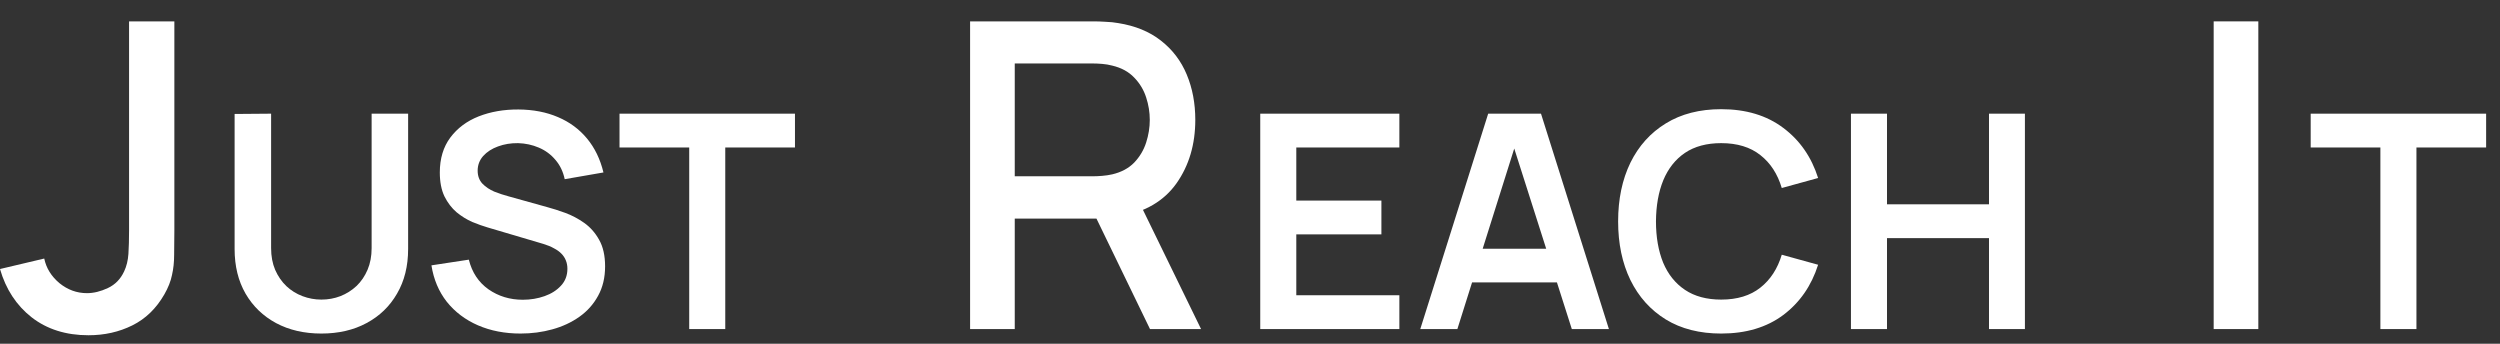 <svg width="160" height="22" viewBox="0 0 160 22" fill="none" xmlns="http://www.w3.org/2000/svg">
<rect x="0" y="0" width="160" height="22" fill="#333333" stroke="none"/>
<path d="M5.662 21.456C4.221 21.456 3.009 21.073 2.024 20.308C1.048 19.542 0.374 18.512 0 17.217L2.831 16.547C2.958 17.158 3.282 17.682 3.802 18.12C4.33 18.548 4.919 18.762 5.566 18.762C5.994 18.762 6.441 18.653 6.906 18.434C7.371 18.215 7.717 17.86 7.945 17.368C8.1 17.039 8.191 16.666 8.219 16.246C8.246 15.818 8.26 15.321 8.26 14.756V1.368H11.159V14.756C11.159 15.339 11.154 15.859 11.145 16.315C11.145 16.77 11.1 17.199 11.008 17.6C10.927 18.001 10.762 18.416 10.516 18.845C9.997 19.747 9.313 20.408 8.465 20.827C7.617 21.247 6.683 21.456 5.662 21.456Z" fill="white"/>
<path d="M20.567 21.347C19.47 21.347 18.503 21.124 17.667 20.677C16.837 20.23 16.186 19.602 15.714 18.791C15.248 17.981 15.015 17.03 15.015 15.938V7.294L17.351 7.275V15.881C17.351 16.398 17.437 16.861 17.61 17.269C17.788 17.677 18.028 18.025 18.328 18.312C18.628 18.593 18.972 18.807 19.361 18.954C19.751 19.101 20.153 19.174 20.567 19.174C20.995 19.174 21.4 19.101 21.783 18.954C22.172 18.801 22.517 18.584 22.817 18.303C23.117 18.016 23.353 17.668 23.526 17.259C23.698 16.851 23.784 16.392 23.784 15.881V7.275H26.12V15.938C26.12 17.03 25.884 17.981 25.411 18.791C24.945 19.602 24.294 20.23 23.459 20.677C22.629 21.124 21.665 21.347 20.567 21.347Z" fill="white"/>
<path d="M33.317 21.347C32.309 21.347 31.4 21.172 30.589 20.82C29.785 20.47 29.121 19.969 28.598 19.318C28.081 18.66 27.753 17.882 27.612 16.982L30.005 16.618C30.209 17.435 30.628 18.067 31.259 18.514C31.898 18.96 32.631 19.184 33.461 19.184C33.952 19.184 34.415 19.107 34.849 18.954C35.283 18.801 35.634 18.577 35.902 18.284C36.176 17.99 36.314 17.63 36.314 17.202C36.314 17.011 36.282 16.835 36.218 16.676C36.154 16.51 36.058 16.363 35.931 16.235C35.809 16.108 35.65 15.993 35.452 15.891C35.261 15.782 35.037 15.69 34.782 15.613L31.221 14.56C30.915 14.471 30.583 14.353 30.225 14.206C29.874 14.053 29.539 13.845 29.22 13.584C28.908 13.316 28.649 12.977 28.445 12.569C28.247 12.154 28.148 11.644 28.148 11.037C28.148 10.15 28.372 9.407 28.818 8.807C29.271 8.201 29.878 7.747 30.637 7.448C31.403 7.148 32.252 7.001 33.183 7.007C34.128 7.014 34.97 7.176 35.711 7.495C36.451 7.808 37.07 8.264 37.568 8.864C38.065 9.464 38.416 10.188 38.621 11.037L36.141 11.468C36.039 10.983 35.841 10.571 35.548 10.233C35.261 9.889 34.907 9.627 34.485 9.448C34.07 9.27 33.627 9.174 33.155 9.161C32.695 9.155 32.268 9.225 31.872 9.372C31.483 9.512 31.167 9.716 30.924 9.984C30.688 10.252 30.57 10.565 30.57 10.922C30.57 11.261 30.672 11.538 30.876 11.755C31.081 11.966 31.333 12.135 31.633 12.263C31.939 12.384 32.248 12.486 32.561 12.569L35.031 13.258C35.369 13.348 35.749 13.469 36.17 13.622C36.591 13.775 36.996 13.989 37.386 14.263C37.775 14.538 38.094 14.898 38.343 15.345C38.598 15.792 38.726 16.36 38.726 17.049C38.726 17.764 38.576 18.392 38.276 18.935C37.983 19.471 37.584 19.918 37.079 20.275C36.575 20.632 35.998 20.9 35.347 21.079C34.702 21.258 34.026 21.347 33.317 21.347Z" fill="white"/>
<path d="M44.11 21.06V9.439H39.649V7.275H50.878V9.439H46.417V21.06H44.11Z" fill="white"/>
<path d="M62.086 21.06V1.368H70.044C70.236 1.368 70.473 1.377 70.756 1.395C71.038 1.404 71.307 1.431 71.562 1.477C72.656 1.65 73.568 2.024 74.297 2.598C75.036 3.173 75.588 3.897 75.952 4.773C76.317 5.648 76.499 6.614 76.499 7.672C76.499 9.24 76.098 10.594 75.296 11.733C74.493 12.864 73.29 13.57 71.686 13.853L70.523 13.99H64.944V21.06H62.086ZM73.6 21.06L69.716 13.046L72.602 12.308L76.868 21.06H73.6ZM64.944 11.282H69.935C70.117 11.282 70.318 11.273 70.537 11.255C70.765 11.236 70.979 11.205 71.18 11.159C71.763 11.022 72.233 10.771 72.588 10.407C72.944 10.033 73.199 9.605 73.354 9.121C73.509 8.638 73.586 8.155 73.586 7.672C73.586 7.189 73.509 6.71 73.354 6.236C73.199 5.753 72.944 5.329 72.588 4.964C72.233 4.59 71.763 4.335 71.18 4.198C70.979 4.144 70.765 4.107 70.537 4.089C70.318 4.071 70.117 4.062 69.935 4.062H64.944V11.282Z" fill="white"/>
<path d="M141.675 21.06V1.368H144.533V21.06H141.675Z" fill="white"/>
<path d="M80.656 21.06V7.275H89.559V9.439H82.963V12.837H88.41V15H82.963V18.896H89.559V21.06H80.656Z" fill="white"/>
<path d="M90.898 21.06L95.244 7.275H98.624L102.97 21.06H100.596L96.652 8.692H97.168L93.272 21.06H90.898ZM93.32 18.073V15.919H100.557V18.073H93.32Z" fill="white"/>
<path d="M110.156 21.347C108.778 21.347 107.597 21.047 106.614 20.447C105.631 19.841 104.875 18.999 104.345 17.92C103.822 16.841 103.56 15.591 103.56 14.168C103.56 12.744 103.822 11.494 104.345 10.415C104.875 9.337 105.631 8.497 106.614 7.897C107.597 7.291 108.778 6.988 110.156 6.988C111.745 6.988 113.069 7.387 114.129 8.185C115.188 8.976 115.932 10.045 116.359 11.392L114.033 12.033C113.765 11.133 113.309 10.431 112.664 9.927C112.02 9.416 111.184 9.161 110.156 9.161C109.231 9.161 108.458 9.368 107.839 9.783C107.227 10.198 106.764 10.782 106.451 11.535C106.145 12.282 105.989 13.159 105.982 14.168C105.982 15.176 106.136 16.057 106.442 16.81C106.755 17.556 107.22 18.137 107.839 18.552C108.458 18.967 109.231 19.174 110.156 19.174C111.184 19.174 112.02 18.919 112.664 18.408C113.309 17.898 113.765 17.196 114.033 16.302L116.359 16.944C115.932 18.29 115.188 19.362 114.129 20.16C113.069 20.951 111.745 21.347 110.156 21.347Z" fill="white"/>
<path d="M118.461 21.06V7.275H120.768V13.076H127.296V7.275H129.594V21.06H127.296V15.24H120.768V21.06H118.461Z" fill="white"/>
<path d="M152.345 21.06V9.439H147.884V7.275H159.112V9.439H154.652V21.06H152.345Z" fill="white"/>
</svg>
